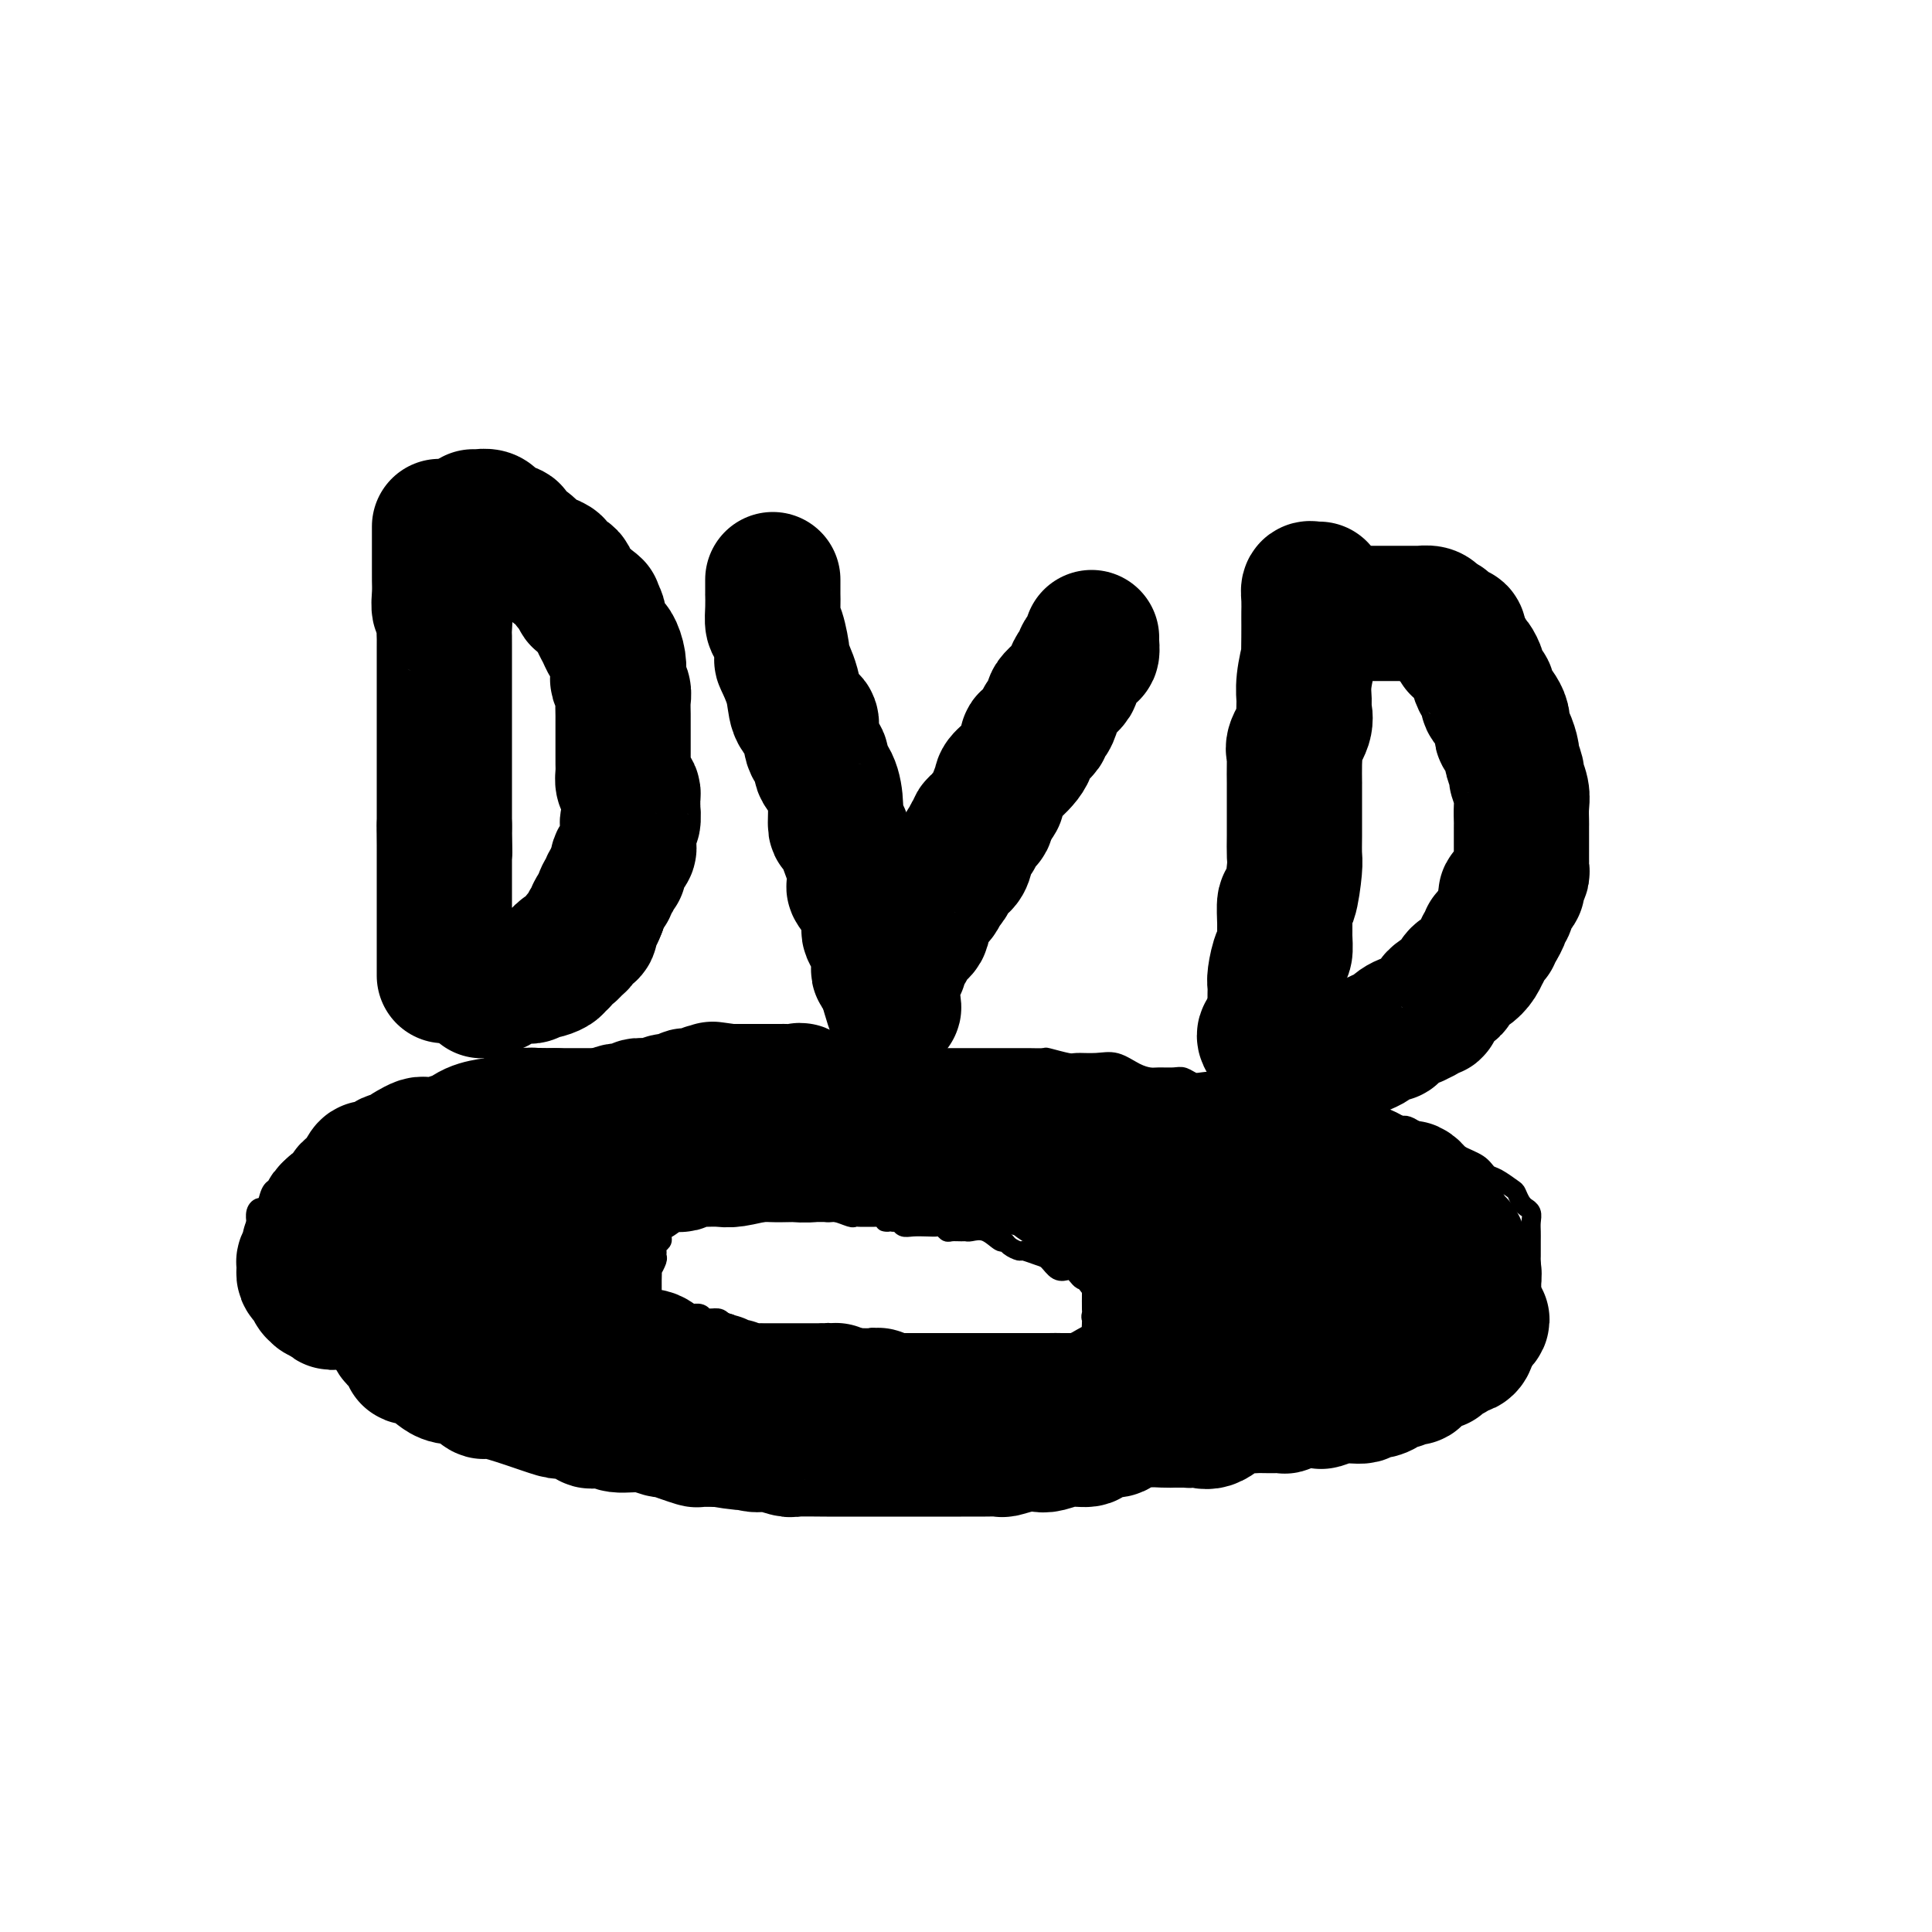 <svg viewBox='0 0 400 400' version='1.1' xmlns='http://www.w3.org/2000/svg' xmlns:xlink='http://www.w3.org/1999/xlink'><g fill='none' stroke='#000000' stroke-width='28' stroke-linecap='round' stroke-linejoin='round'><path d='M91,109c-0.000,0.515 -0.000,1.029 0,2c0.000,0.971 0.000,2.398 0,3c-0.000,0.602 -0.001,0.379 0,1c0.001,0.621 0.004,2.087 0,3c-0.004,0.913 -0.015,1.274 0,2c0.015,0.726 0.057,1.819 0,3c-0.057,1.181 -0.211,2.451 0,3c0.211,0.549 0.789,0.376 1,1c0.211,0.624 0.057,2.044 0,3c-0.057,0.956 -0.015,1.449 0,2c0.015,0.551 0.004,1.159 0,2c-0.004,0.841 -0.001,1.916 0,3c0.001,1.084 0.000,2.178 0,3c-0.000,0.822 -0.000,1.373 0,2c0.000,0.627 0.000,1.329 0,2c-0.000,0.671 -0.000,1.311 0,2c0.000,0.689 0.000,1.429 0,2c-0.000,0.571 -0.000,0.974 0,2c0.000,1.026 0.000,2.673 0,3c-0.000,0.327 -0.000,-0.668 0,0c0.000,0.668 0.000,2.998 0,4c-0.000,1.002 -0.000,0.677 0,1c0.000,0.323 0.000,1.294 0,2c-0.000,0.706 -0.000,1.148 0,2c0.000,0.852 0.000,2.115 0,3c-0.000,0.885 -0.000,1.392 0,2c0.000,0.608 0.000,1.317 0,2c-0.000,0.683 -0.000,1.342 0,2'/><path d='M92,171c0.155,9.969 0.041,3.891 0,2c-0.041,-1.891 -0.011,0.404 0,2c0.011,1.596 0.003,2.493 0,3c-0.003,0.507 -0.001,0.625 0,1c0.001,0.375 0.000,1.007 0,2c-0.000,0.993 -0.000,2.348 0,3c0.000,0.652 0.000,0.601 0,1c-0.000,0.399 -0.000,1.249 0,2c0.000,0.751 0.000,1.405 0,2c-0.000,0.595 -0.000,1.133 0,2c0.000,0.867 0.000,2.064 0,3c-0.000,0.936 -0.000,1.613 0,2c0.000,0.387 0.000,0.486 0,1c-0.000,0.514 -0.000,1.444 0,2c0.000,0.556 0.000,0.737 0,1c-0.000,0.263 -0.000,0.609 0,1c0.000,0.391 0.000,0.826 0,1c-0.000,0.174 -0.000,0.087 0,0'/><path d='M98,107c0.225,0.024 0.451,0.048 1,0c0.549,-0.048 1.423,-0.168 2,0c0.577,0.168 0.858,0.625 1,1c0.142,0.375 0.146,0.667 1,1c0.854,0.333 2.560,0.705 3,1c0.440,0.295 -0.386,0.513 0,1c0.386,0.487 1.982,1.244 3,2c1.018,0.756 1.456,1.512 2,2c0.544,0.488 1.193,0.708 2,1c0.807,0.292 1.771,0.656 2,1c0.229,0.344 -0.275,0.669 0,1c0.275,0.331 1.331,0.667 2,1c0.669,0.333 0.950,0.663 1,1c0.050,0.337 -0.131,0.683 0,1c0.131,0.317 0.574,0.607 1,1c0.426,0.393 0.836,0.889 1,1c0.164,0.111 0.083,-0.162 0,0c-0.083,0.162 -0.166,0.761 0,1c0.166,0.239 0.583,0.120 1,0'/><path d='M121,124c3.741,2.826 1.594,1.390 1,1c-0.594,-0.390 0.366,0.267 1,1c0.634,0.733 0.943,1.543 1,2c0.057,0.457 -0.139,0.562 0,1c0.139,0.438 0.612,1.210 1,2c0.388,0.790 0.691,1.597 1,2c0.309,0.403 0.622,0.401 1,1c0.378,0.599 0.819,1.797 1,3c0.181,1.203 0.101,2.409 0,3c-0.101,0.591 -0.223,0.568 0,1c0.223,0.432 0.792,1.320 1,2c0.208,0.680 0.056,1.151 0,2c-0.056,0.849 -0.015,2.076 0,3c0.015,0.924 0.003,1.547 0,3c-0.003,1.453 0.002,3.737 0,5c-0.002,1.263 -0.011,1.504 0,2c0.011,0.496 0.041,1.246 0,2c-0.041,0.754 -0.155,1.512 0,2c0.155,0.488 0.577,0.706 1,1c0.423,0.294 0.846,0.665 1,1c0.154,0.335 0.037,0.634 0,1c-0.037,0.366 0.004,0.797 0,1c-0.004,0.203 -0.053,0.176 0,1c0.053,0.824 0.210,2.497 0,3c-0.210,0.503 -0.786,-0.164 -1,0c-0.214,0.164 -0.065,1.160 0,2c0.065,0.840 0.045,1.525 0,2c-0.045,0.475 -0.116,0.739 0,1c0.116,0.261 0.419,0.518 0,1c-0.419,0.482 -1.561,1.190 -2,2c-0.439,0.810 -0.174,1.722 0,2c0.174,0.278 0.258,-0.080 0,0c-0.258,0.080 -0.857,0.597 -1,1c-0.143,0.403 0.169,0.691 0,1c-0.169,0.309 -0.818,0.640 -1,1c-0.182,0.360 0.105,0.751 0,1c-0.105,0.249 -0.601,0.357 -1,1c-0.399,0.643 -0.699,1.822 -1,3'/><path d='M124,188c-1.325,3.582 -1.138,1.537 -1,1c0.138,-0.537 0.225,0.433 0,1c-0.225,0.567 -0.763,0.729 -1,1c-0.237,0.271 -0.171,0.650 0,1c0.171,0.350 0.449,0.672 0,1c-0.449,0.328 -1.626,0.661 -2,1c-0.374,0.339 0.053,0.682 0,1c-0.053,0.318 -0.588,0.611 -1,1c-0.412,0.389 -0.703,0.874 -1,1c-0.297,0.126 -0.600,-0.107 -1,0c-0.400,0.107 -0.899,0.554 -1,1c-0.101,0.446 0.194,0.890 0,1c-0.194,0.110 -0.878,-0.115 -1,0c-0.122,0.115 0.318,0.571 0,1c-0.318,0.429 -1.395,0.833 -2,1c-0.605,0.167 -0.738,0.098 -1,0c-0.262,-0.098 -0.651,-0.223 -1,0c-0.349,0.223 -0.657,0.796 -1,1c-0.343,0.204 -0.722,0.040 -1,0c-0.278,-0.040 -0.455,0.046 -1,0c-0.545,-0.046 -1.457,-0.222 -2,0c-0.543,0.222 -0.718,0.843 -1,1c-0.282,0.157 -0.671,-0.150 -1,0c-0.329,0.150 -0.596,0.759 -1,1c-0.404,0.241 -0.943,0.116 -1,0c-0.057,-0.116 0.369,-0.224 0,0c-0.369,0.224 -1.534,0.778 -2,1c-0.466,0.222 -0.233,0.111 0,0'/><path d='M160,120c-0.000,0.178 -0.001,0.356 0,1c0.001,0.644 0.003,1.755 0,2c-0.003,0.245 -0.011,-0.374 0,0c0.011,0.374 0.039,1.743 0,3c-0.039,1.257 -0.147,2.404 0,3c0.147,0.596 0.549,0.642 1,2c0.451,1.358 0.950,4.028 1,5c0.050,0.972 -0.350,0.247 0,1c0.350,0.753 1.451,2.985 2,5c0.549,2.015 0.548,3.814 1,5c0.452,1.186 1.359,1.759 2,2c0.641,0.241 1.015,0.149 1,1c-0.015,0.851 -0.421,2.645 0,4c0.421,1.355 1.667,2.269 2,3c0.333,0.731 -0.249,1.277 0,2c0.249,0.723 1.327,1.622 2,3c0.673,1.378 0.940,3.235 1,5c0.060,1.765 -0.089,3.436 0,4c0.089,0.564 0.414,0.019 1,1c0.586,0.981 1.431,3.487 2,5c0.569,1.513 0.860,2.033 1,3c0.140,0.967 0.129,2.381 0,3c-0.129,0.619 -0.375,0.441 0,1c0.375,0.559 1.371,1.853 2,3c0.629,1.147 0.890,2.146 1,3c0.110,0.854 0.068,1.563 0,2c-0.068,0.437 -0.161,0.603 0,1c0.161,0.397 0.578,1.024 1,2c0.422,0.976 0.849,2.299 1,3c0.151,0.701 0.027,0.779 0,1c-0.027,0.221 0.044,0.585 0,1c-0.044,0.415 -0.204,0.881 0,1c0.204,0.119 0.773,-0.109 1,0c0.227,0.109 0.114,0.554 0,1'/><path d='M183,202c3.660,12.778 1.310,3.723 1,0c-0.310,-3.723 1.421,-2.114 2,-2c0.579,0.114 0.006,-1.267 0,-2c-0.006,-0.733 0.556,-0.818 1,-1c0.444,-0.182 0.770,-0.461 1,-1c0.230,-0.539 0.362,-1.339 1,-2c0.638,-0.661 1.781,-1.184 2,-2c0.219,-0.816 -0.487,-1.924 0,-3c0.487,-1.076 2.167,-2.120 3,-3c0.833,-0.880 0.818,-1.597 1,-2c0.182,-0.403 0.560,-0.492 1,-1c0.440,-0.508 0.941,-1.436 1,-2c0.059,-0.564 -0.325,-0.763 0,-1c0.325,-0.237 1.359,-0.511 2,-1c0.641,-0.489 0.889,-1.193 1,-2c0.111,-0.807 0.087,-1.717 0,-2c-0.087,-0.283 -0.235,0.061 0,0c0.235,-0.061 0.855,-0.527 1,-1c0.145,-0.473 -0.185,-0.953 0,-1c0.185,-0.047 0.885,0.338 1,0c0.115,-0.338 -0.354,-1.399 0,-2c0.354,-0.601 1.530,-0.743 2,-1c0.470,-0.257 0.235,-0.628 0,-1'/><path d='M204,169c3.641,-5.621 2.244,-3.173 2,-3c-0.244,0.173 0.663,-1.928 1,-3c0.337,-1.072 0.102,-1.116 1,-2c0.898,-0.884 2.930,-2.609 4,-4c1.070,-1.391 1.179,-2.448 1,-3c-0.179,-0.552 -0.647,-0.600 0,-1c0.647,-0.400 2.408,-1.154 3,-2c0.592,-0.846 0.013,-1.784 0,-2c-0.013,-0.216 0.538,0.290 1,0c0.462,-0.290 0.835,-1.377 1,-2c0.165,-0.623 0.120,-0.782 0,-1c-0.120,-0.218 -0.317,-0.496 0,-1c0.317,-0.504 1.147,-1.234 2,-2c0.853,-0.766 1.731,-1.567 2,-2c0.269,-0.433 -0.069,-0.499 0,-1c0.069,-0.501 0.544,-1.439 1,-2c0.456,-0.561 0.893,-0.745 1,-1c0.107,-0.255 -0.115,-0.580 0,-1c0.115,-0.420 0.567,-0.936 1,-1c0.433,-0.064 0.848,0.323 1,0c0.152,-0.323 0.041,-1.356 0,-2c-0.041,-0.644 -0.012,-0.898 0,-1c0.012,-0.102 0.006,-0.051 0,0'/><path d='M273,122c0.083,-0.010 0.166,-0.020 0,0c-0.166,0.020 -0.580,0.069 -1,0c-0.420,-0.069 -0.844,-0.256 -1,0c-0.156,0.256 -0.042,0.957 0,2c0.042,1.043 0.012,2.429 0,3c-0.012,0.571 -0.007,0.326 0,1c0.007,0.674 0.016,2.267 0,4c-0.016,1.733 -0.057,3.604 0,4c0.057,0.396 0.214,-0.685 0,0c-0.214,0.685 -0.797,3.135 -1,5c-0.203,1.865 -0.026,3.144 0,4c0.026,0.856 -0.098,1.291 0,2c0.098,0.709 0.419,1.694 0,3c-0.419,1.306 -1.576,2.932 -2,4c-0.424,1.068 -0.114,1.577 0,2c0.114,0.423 0.030,0.758 0,2c-0.030,1.242 -0.008,3.390 0,4c0.008,0.610 0.002,-0.319 0,0c-0.002,0.319 -0.001,1.885 0,3c0.001,1.115 0.001,1.778 0,2c-0.001,0.222 -0.003,0.001 0,1c0.003,0.999 0.011,3.217 0,5c-0.011,1.783 -0.041,3.132 0,4c0.041,0.868 0.154,1.256 0,3c-0.154,1.744 -0.577,4.843 -1,6c-0.423,1.157 -0.848,0.373 -1,1c-0.152,0.627 -0.030,2.665 0,4c0.030,1.335 -0.030,1.968 0,3c0.030,1.032 0.152,2.464 0,3c-0.152,0.536 -0.577,0.175 -1,1c-0.423,0.825 -0.846,2.837 -1,4c-0.154,1.163 -0.041,1.477 0,2c0.041,0.523 0.011,1.253 0,2c-0.011,0.747 -0.003,1.509 0,2c0.003,0.491 0.001,0.712 0,1c-0.001,0.288 -0.000,0.644 0,1'/><path d='M264,210c-1.425,13.808 -0.487,4.327 0,1c0.487,-3.327 0.522,-0.500 0,1c-0.522,1.500 -1.602,1.673 -2,2c-0.398,0.327 -0.114,0.808 0,1c0.114,0.192 0.057,0.096 0,0'/><path d='M275,128c0.366,-0.423 0.732,-0.845 1,-1c0.268,-0.155 0.438,-0.041 1,0c0.562,0.041 1.514,0.011 2,0c0.486,-0.011 0.505,-0.003 1,0c0.495,0.003 1.467,0.001 2,0c0.533,-0.001 0.627,-0.000 1,0c0.373,0.000 1.025,-0.000 2,0c0.975,0.000 2.274,0.000 3,0c0.726,-0.000 0.881,-0.001 1,0c0.119,0.001 0.204,0.003 1,0c0.796,-0.003 2.304,-0.011 3,0c0.696,0.011 0.582,0.042 1,0c0.418,-0.042 1.370,-0.156 2,0c0.630,0.156 0.939,0.580 1,1c0.061,0.420 -0.124,0.834 0,1c0.124,0.166 0.558,0.083 1,0c0.442,-0.083 0.893,-0.167 1,0c0.107,0.167 -0.129,0.583 0,1c0.129,0.417 0.622,0.833 1,1c0.378,0.167 0.640,0.083 1,0c0.360,-0.083 0.817,-0.167 1,0c0.183,0.167 0.091,0.583 0,1'/><path d='M302,132c0.881,1.257 0.082,1.899 0,2c-0.082,0.101 0.552,-0.339 1,0c0.448,0.339 0.711,1.457 1,2c0.289,0.543 0.603,0.512 1,1c0.397,0.488 0.876,1.497 1,2c0.124,0.503 -0.107,0.502 0,1c0.107,0.498 0.553,1.495 1,2c0.447,0.505 0.894,0.519 1,1c0.106,0.481 -0.129,1.428 0,2c0.129,0.572 0.622,0.770 1,1c0.378,0.230 0.640,0.493 1,1c0.360,0.507 0.819,1.257 1,2c0.181,0.743 0.086,1.478 0,2c-0.086,0.522 -0.163,0.830 0,1c0.163,0.170 0.564,0.201 1,1c0.436,0.799 0.905,2.367 1,3c0.095,0.633 -0.185,0.332 0,1c0.185,0.668 0.834,2.305 1,3c0.166,0.695 -0.152,0.447 0,1c0.152,0.553 0.773,1.906 1,3c0.227,1.094 0.061,1.929 0,3c-0.061,1.071 -0.016,2.379 0,3c0.016,0.621 0.004,0.555 0,1c-0.004,0.445 -0.001,1.400 0,2c0.001,0.600 -0.000,0.843 0,1c0.000,0.157 0.001,0.226 0,1c-0.001,0.774 -0.005,2.253 0,3c0.005,0.747 0.017,0.763 0,1c-0.017,0.237 -0.065,0.694 0,1c0.065,0.306 0.241,0.462 0,1c-0.241,0.538 -0.901,1.457 -1,2c-0.099,0.543 0.362,0.709 0,1c-0.362,0.291 -1.546,0.707 -2,1c-0.454,0.293 -0.177,0.462 0,1c0.177,0.538 0.254,1.443 0,2c-0.254,0.557 -0.838,0.765 -1,1c-0.162,0.235 0.096,0.496 0,1c-0.096,0.504 -0.548,1.252 -1,2'/><path d='M310,192c-1.017,1.864 -1.061,1.024 -1,1c0.061,-0.024 0.226,0.768 0,1c-0.226,0.232 -0.845,-0.097 -1,0c-0.155,0.097 0.152,0.620 0,1c-0.152,0.380 -0.765,0.617 -1,1c-0.235,0.383 -0.094,0.914 0,1c0.094,0.086 0.141,-0.271 0,0c-0.141,0.271 -0.469,1.171 -1,2c-0.531,0.829 -1.264,1.587 -2,2c-0.736,0.413 -1.475,0.483 -2,1c-0.525,0.517 -0.838,1.483 -1,2c-0.162,0.517 -0.175,0.586 -1,1c-0.825,0.414 -2.464,1.172 -3,2c-0.536,0.828 0.031,1.724 0,2c-0.031,0.276 -0.658,-0.068 -1,0c-0.342,0.068 -0.397,0.548 -1,1c-0.603,0.452 -1.752,0.877 -2,1c-0.248,0.123 0.406,-0.055 0,0c-0.406,0.055 -1.873,0.343 -3,1c-1.127,0.657 -1.915,1.681 -2,2c-0.085,0.319 0.534,-0.068 0,0c-0.534,0.068 -2.219,0.593 -3,1c-0.781,0.407 -0.656,0.698 -1,1c-0.344,0.302 -1.157,0.616 -2,1c-0.843,0.384 -1.717,0.839 -2,1c-0.283,0.161 0.026,0.029 0,0c-0.026,-0.029 -0.385,0.045 -1,0c-0.615,-0.045 -1.484,-0.208 -2,0c-0.516,0.208 -0.677,0.787 -1,1c-0.323,0.213 -0.806,0.061 -1,0c-0.194,-0.061 -0.097,-0.030 0,0'/></g>
<g fill='none' stroke='#000000' stroke-width='4' stroke-linecap='round' stroke-linejoin='round'><path d='M188,249c0.233,-0.423 0.466,-0.845 0,-1c-0.466,-0.155 -1.630,-0.041 -2,0c-0.370,0.041 0.055,0.011 0,0c-0.055,-0.011 -0.588,-0.003 -1,0c-0.412,0.003 -0.702,0.001 -1,0c-0.298,-0.001 -0.605,-0.000 -1,0c-0.395,0.000 -0.879,0.000 -1,0c-0.121,-0.000 0.122,-0.000 0,0c-0.122,0.000 -0.610,0.000 -1,0c-0.390,-0.000 -0.683,-0.000 -1,0c-0.317,0.000 -0.659,0.000 -1,0'/><path d='M179,248c-1.555,-0.155 -0.941,-0.041 -1,0c-0.059,0.041 -0.789,0.011 -1,0c-0.211,-0.011 0.098,-0.003 0,0c-0.098,0.003 -0.603,0.001 -1,0c-0.397,-0.001 -0.688,-0.000 -1,0c-0.312,0.000 -0.646,0.000 -1,0c-0.354,-0.000 -0.727,-0.000 -1,0c-0.273,0.000 -0.444,0.000 -1,0c-0.556,-0.000 -1.497,-0.000 -2,0c-0.503,0.000 -0.567,0.000 -1,0c-0.433,-0.000 -1.233,-0.000 -2,0c-0.767,0.000 -1.501,0.000 -2,0c-0.499,-0.000 -0.763,-0.000 -1,0c-0.237,0.000 -0.449,0.000 -1,0c-0.551,-0.000 -1.443,-0.000 -2,0c-0.557,0.000 -0.781,0.000 -1,0c-0.219,-0.000 -0.435,-0.000 -1,0c-0.565,0.000 -1.479,0.000 -2,0c-0.521,-0.000 -0.650,-0.000 -1,0c-0.350,0.000 -0.920,0.000 -1,0c-0.080,-0.000 0.329,-0.000 0,0c-0.329,0.000 -1.397,0.000 -2,0c-0.603,-0.000 -0.742,-0.000 -1,0c-0.258,0.000 -0.636,0.000 -1,0c-0.364,0.000 -0.713,-0.000 -1,0c-0.287,0.000 -0.510,0.000 -1,0c-0.490,0.000 -1.245,0.000 -2,0'/><path d='M147,248c-5.191,0.001 -2.170,0.003 -1,0c1.170,-0.003 0.487,-0.011 0,0c-0.487,0.011 -0.778,0.042 -1,0c-0.222,-0.042 -0.375,-0.155 -1,0c-0.625,0.155 -1.722,0.580 -2,1c-0.278,0.420 0.262,0.834 0,1c-0.262,0.166 -1.328,0.082 -2,0c-0.672,-0.082 -0.951,-0.164 -1,0c-0.049,0.164 0.130,0.574 0,1c-0.130,0.426 -0.571,0.870 -1,1c-0.429,0.130 -0.847,-0.053 -1,0c-0.153,0.053 -0.040,0.343 0,1c0.040,0.657 0.007,1.682 0,2c-0.007,0.318 0.012,-0.069 0,0c-0.012,0.069 -0.056,0.596 0,1c0.056,0.404 0.212,0.684 0,1c-0.212,0.316 -0.793,0.667 -1,1c-0.207,0.333 -0.041,0.648 0,1c0.041,0.352 -0.041,0.741 0,1c0.041,0.259 0.207,0.387 0,1c-0.207,0.613 -0.788,1.709 -1,2c-0.212,0.291 -0.057,-0.223 0,0c0.057,0.223 0.015,1.184 0,2c-0.015,0.816 -0.004,1.489 0,2c0.004,0.511 0.001,0.860 0,1c-0.001,0.140 -0.001,0.070 0,0'/><path d='M135,268c-0.297,2.884 -0.039,2.093 0,2c0.039,-0.093 -0.142,0.511 0,1c0.142,0.489 0.606,0.863 1,1c0.394,0.137 0.718,0.037 1,0c0.282,-0.037 0.522,-0.010 1,0c0.478,0.010 1.192,0.002 2,0c0.808,-0.002 1.708,0.003 2,0c0.292,-0.003 -0.025,-0.015 0,0c0.025,0.015 0.392,0.055 1,0c0.608,-0.055 1.458,-0.207 2,0c0.542,0.207 0.776,0.773 1,1c0.224,0.227 0.440,0.116 1,0c0.560,-0.116 1.466,-0.238 2,0c0.534,0.238 0.696,0.834 1,1c0.304,0.166 0.750,-0.099 1,0c0.250,0.099 0.304,0.562 1,1c0.696,0.438 2.033,0.849 3,1c0.967,0.151 1.565,0.040 2,0c0.435,-0.040 0.707,-0.011 1,0c0.293,0.011 0.607,0.003 1,0c0.393,-0.003 0.867,-0.001 1,0c0.133,0.001 -0.074,0.000 0,0c0.074,-0.000 0.429,-0.000 1,0c0.571,0.000 1.359,0.000 2,0c0.641,-0.000 1.134,-0.000 2,0c0.866,0.000 2.105,0.000 3,0c0.895,-0.000 1.448,-0.000 2,0'/><path d='M170,276c2.456,-0.061 1.094,-0.212 1,0c-0.094,0.212 1.078,0.789 2,1c0.922,0.211 1.594,0.055 2,0c0.406,-0.055 0.546,-0.011 1,0c0.454,0.011 1.220,-0.011 2,0c0.780,0.011 1.572,0.056 2,0c0.428,-0.056 0.491,-0.211 1,0c0.509,0.211 1.463,0.789 2,1c0.537,0.211 0.657,0.057 1,0c0.343,-0.057 0.911,-0.015 2,0c1.089,0.015 2.701,0.004 4,0c1.299,-0.004 2.285,-0.001 3,0c0.715,0.001 1.159,0.000 2,0c0.841,-0.000 2.078,-0.000 3,0c0.922,0.000 1.530,0.000 2,0c0.470,-0.000 0.804,-0.000 1,0c0.196,0.000 0.256,0.000 1,0c0.744,-0.000 2.174,-0.000 3,0c0.826,0.000 1.049,0.000 2,0c0.951,-0.000 2.629,-0.000 4,0c1.371,0.000 2.436,0.001 3,0c0.564,-0.001 0.626,-0.003 1,0c0.374,0.003 1.060,0.011 2,0c0.940,-0.011 2.133,-0.040 3,0c0.867,0.040 1.409,0.149 2,0c0.591,-0.149 1.231,-0.555 2,-1c0.769,-0.445 1.669,-0.927 2,-1c0.331,-0.073 0.095,0.265 0,0c-0.095,-0.265 -0.047,-1.132 0,-2'/><path d='M226,274c0.928,-0.788 0.249,-0.756 0,-1c-0.249,-0.244 -0.067,-0.762 0,-1c0.067,-0.238 0.018,-0.196 0,-1c-0.018,-0.804 -0.004,-2.454 0,-3c0.004,-0.546 -0.002,0.011 0,0c0.002,-0.011 0.012,-0.591 0,-1c-0.012,-0.409 -0.045,-0.648 0,-1c0.045,-0.352 0.166,-0.816 0,-1c-0.166,-0.184 -0.621,-0.088 -1,0c-0.379,0.088 -0.682,0.169 -1,0c-0.318,-0.169 -0.652,-0.588 -1,-1c-0.348,-0.412 -0.711,-0.817 -1,-1c-0.289,-0.183 -0.505,-0.144 -1,0c-0.495,0.144 -1.269,0.393 -2,0c-0.731,-0.393 -1.418,-1.428 -2,-2c-0.582,-0.572 -1.059,-0.679 -2,-1c-0.941,-0.321 -2.345,-0.854 -3,-1c-0.655,-0.146 -0.562,0.097 -1,0c-0.438,-0.097 -1.406,-0.534 -2,-1c-0.594,-0.466 -0.814,-0.962 -1,-1c-0.186,-0.038 -0.339,0.382 -1,0c-0.661,-0.382 -1.830,-1.567 -3,-2c-1.170,-0.433 -2.341,-0.115 -3,0c-0.659,0.115 -0.807,0.027 -1,0c-0.193,-0.027 -0.432,0.007 -1,0c-0.568,-0.007 -1.463,-0.054 -2,0c-0.537,0.054 -0.714,0.210 -1,0c-0.286,-0.210 -0.682,-0.787 -1,-1c-0.318,-0.213 -0.557,-0.061 -1,0c-0.443,0.061 -1.088,0.030 -2,0c-0.912,-0.030 -2.090,-0.060 -3,0c-0.910,0.060 -1.553,0.208 -2,0c-0.447,-0.208 -0.699,-0.774 -1,-1c-0.301,-0.226 -0.650,-0.113 -1,0'/><path d='M185,253c-3.122,-0.249 -1.427,0.130 -1,0c0.427,-0.130 -0.414,-0.767 -1,-1c-0.586,-0.233 -0.916,-0.062 -1,0c-0.084,0.062 0.079,0.016 0,0c-0.079,-0.016 -0.401,-0.003 -1,0c-0.599,0.003 -1.477,-0.003 -2,0c-0.523,0.003 -0.691,0.016 -1,0c-0.309,-0.016 -0.760,-0.061 -1,0c-0.240,0.061 -0.271,0.226 -1,0c-0.729,-0.226 -2.157,-0.845 -3,-1c-0.843,-0.155 -1.102,0.154 -2,0c-0.898,-0.154 -2.434,-0.772 -3,-1c-0.566,-0.228 -0.162,-0.065 0,0c0.162,0.065 0.081,0.033 0,0'/><path d='M186,221c-0.264,-0.000 -0.529,-0.000 -1,0c-0.471,0.000 -1.149,0.000 -2,0c-0.851,-0.000 -1.877,-0.000 -3,0c-1.123,0.000 -2.344,0.001 -3,0c-0.656,-0.001 -0.748,-0.004 -1,0c-0.252,0.004 -0.663,0.015 -1,0c-0.337,-0.015 -0.600,-0.057 -1,0c-0.400,0.057 -0.938,0.211 -1,0c-0.062,-0.211 0.353,-0.789 0,-1c-0.353,-0.211 -1.475,-0.057 -2,0c-0.525,0.057 -0.455,0.015 -1,0c-0.545,-0.015 -1.705,-0.004 -2,0c-0.295,0.004 0.274,0.001 0,0c-0.274,-0.001 -1.392,-0.000 -2,0c-0.608,0.000 -0.707,0.000 -1,0c-0.293,-0.000 -0.781,-0.000 -1,0c-0.219,0.000 -0.168,0.000 -1,0c-0.832,-0.000 -2.546,-0.000 -3,0c-0.454,0.000 0.351,0.000 0,0c-0.351,-0.000 -1.859,-0.000 -3,0c-1.141,0.000 -1.914,0.000 -2,0c-0.086,-0.000 0.515,-0.000 0,0c-0.515,0.000 -2.147,0.000 -3,0c-0.853,-0.000 -0.926,-0.000 -1,0'/><path d='M151,220c-5.533,-0.155 -1.867,-0.041 -1,0c0.867,0.041 -1.066,0.011 -2,0c-0.934,-0.011 -0.870,-0.003 -1,0c-0.130,0.003 -0.453,0.001 -1,0c-0.547,-0.001 -1.317,-0.000 -2,0c-0.683,0.000 -1.277,0.000 -2,0c-0.723,-0.000 -1.573,-0.000 -2,0c-0.427,0.000 -0.429,0.000 -1,0c-0.571,-0.000 -1.711,-0.000 -2,0c-0.289,0.000 0.273,0.000 0,0c-0.273,-0.000 -1.383,-0.000 -2,0c-0.617,0.000 -0.743,0.000 -1,0c-0.257,-0.000 -0.646,-0.000 -1,0c-0.354,0.000 -0.673,0.000 -1,0c-0.327,-0.000 -0.661,-0.000 -1,0c-0.339,0.000 -0.683,0.000 -1,0c-0.317,-0.000 -0.609,-0.000 -1,0c-0.391,0.000 -0.883,0.000 -1,0c-0.117,-0.000 0.139,-0.000 0,0c-0.139,0.000 -0.675,0.000 -1,0c-0.325,-0.000 -0.439,-0.000 -1,0c-0.561,0.000 -1.569,0.000 -2,0c-0.431,-0.000 -0.287,-0.000 -1,0c-0.713,0.000 -2.285,0.000 -3,0c-0.715,-0.000 -0.573,-0.000 -1,0c-0.427,0.000 -1.423,0.000 -2,0c-0.577,-0.000 -0.735,-0.000 -1,0c-0.265,0.000 -0.636,0.000 -1,0c-0.364,-0.000 -0.722,-0.001 -1,0c-0.278,0.001 -0.477,0.003 -1,0c-0.523,-0.003 -1.369,-0.011 -2,0c-0.631,0.011 -1.048,0.042 -2,0c-0.952,-0.042 -2.441,-0.155 -3,0c-0.559,0.155 -0.189,0.580 0,1c0.189,0.420 0.197,0.834 0,1c-0.197,0.166 -0.598,0.083 -1,0'/><path d='M105,222c-7.231,0.323 -2.310,0.129 -1,0c1.310,-0.129 -0.992,-0.193 -2,0c-1.008,0.193 -0.722,0.642 -1,1c-0.278,0.358 -1.122,0.626 -2,1c-0.878,0.374 -1.791,0.856 -2,1c-0.209,0.144 0.287,-0.049 0,0c-0.287,0.049 -1.356,0.342 -2,1c-0.644,0.658 -0.863,1.682 -2,2c-1.137,0.318 -3.191,-0.070 -4,0c-0.809,0.070 -0.373,0.597 -1,1c-0.627,0.403 -2.319,0.683 -3,1c-0.681,0.317 -0.352,0.671 -1,1c-0.648,0.329 -2.273,0.634 -3,1c-0.727,0.366 -0.556,0.792 -1,1c-0.444,0.208 -1.504,0.196 -2,0c-0.496,-0.196 -0.429,-0.578 -1,0c-0.571,0.578 -1.782,2.117 -3,3c-1.218,0.883 -2.445,1.112 -3,1c-0.555,-0.112 -0.439,-0.563 -1,0c-0.561,0.563 -1.800,2.140 -3,3c-1.200,0.860 -2.362,1.004 -3,1c-0.638,-0.004 -0.752,-0.156 -1,0c-0.248,0.156 -0.631,0.620 -1,1c-0.369,0.380 -0.725,0.676 -1,1c-0.275,0.324 -0.469,0.676 -1,1c-0.531,0.324 -1.399,0.620 -2,1c-0.601,0.380 -0.934,0.844 -1,1c-0.066,0.156 0.136,0.005 0,0c-0.136,-0.005 -0.611,0.135 -1,1c-0.389,0.865 -0.693,2.455 -1,3c-0.307,0.545 -0.618,0.045 -1,0c-0.382,-0.045 -0.834,0.364 -1,1c-0.166,0.636 -0.044,1.497 0,2c0.044,0.503 0.012,0.646 0,1c-0.012,0.354 -0.003,0.920 0,1c0.003,0.080 0.001,-0.325 0,0c-0.001,0.325 -0.000,1.378 0,2c0.000,0.622 0.000,0.811 0,1'/><path d='M53,258c-0.774,2.262 -0.208,1.419 0,1c0.208,-0.419 0.060,-0.412 0,0c-0.060,0.412 -0.031,1.228 0,2c0.031,0.772 0.065,1.498 0,2c-0.065,0.502 -0.229,0.778 0,1c0.229,0.222 0.849,0.388 1,1c0.151,0.612 -0.168,1.668 0,2c0.168,0.332 0.822,-0.062 1,0c0.178,0.062 -0.121,0.580 0,1c0.121,0.420 0.662,0.742 1,1c0.338,0.258 0.472,0.450 1,1c0.528,0.550 1.450,1.457 2,2c0.550,0.543 0.729,0.724 1,1c0.271,0.276 0.633,0.649 1,1c0.367,0.351 0.739,0.680 1,1c0.261,0.320 0.409,0.631 1,1c0.591,0.369 1.623,0.795 2,1c0.377,0.205 0.098,0.190 1,1c0.902,0.810 2.985,2.445 4,3c1.015,0.555 0.961,0.030 1,0c0.039,-0.030 0.173,0.433 1,1c0.827,0.567 2.349,1.236 4,2c1.651,0.764 3.430,1.623 4,2c0.570,0.377 -0.068,0.273 1,1c1.068,0.727 3.844,2.287 5,3c1.156,0.713 0.692,0.581 2,1c1.308,0.419 4.388,1.389 7,2c2.612,0.611 4.755,0.864 6,1c1.245,0.136 1.593,0.155 3,1c1.407,0.845 3.874,2.516 7,3c3.126,0.484 6.912,-0.220 9,0c2.088,0.220 2.478,1.366 4,2c1.522,0.634 4.176,0.758 7,1c2.824,0.242 5.817,0.601 8,1c2.183,0.399 3.554,0.839 5,1c1.446,0.161 2.966,0.043 4,0c1.034,-0.043 1.581,-0.012 2,0c0.419,0.012 0.709,0.006 1,0'/><path d='M151,303c6.463,0.713 2.621,-0.005 2,0c-0.621,0.005 1.980,0.733 3,1c1.020,0.267 0.459,0.071 1,0c0.541,-0.071 2.183,-0.019 4,0c1.817,0.019 3.808,0.005 5,0c1.192,-0.005 1.585,-0.001 3,0c1.415,0.001 3.851,0.000 6,0c2.149,-0.000 4.010,-0.000 5,0c0.990,0.000 1.110,0.000 2,0c0.890,-0.000 2.550,-0.000 5,0c2.450,0.000 5.690,0.000 7,0c1.310,-0.000 0.690,-0.000 2,0c1.310,0.000 4.549,-0.000 7,0c2.451,0.000 4.114,0.000 5,0c0.886,-0.000 0.995,-0.000 2,0c1.005,0.000 2.906,0.000 5,0c2.094,-0.000 4.380,-0.000 6,0c1.620,0.000 2.574,0.000 4,0c1.426,-0.000 3.326,-0.000 6,0c2.674,0.000 6.124,0.002 8,0c1.876,-0.002 2.179,-0.007 3,0c0.821,0.007 2.160,0.026 4,0c1.840,-0.026 4.180,-0.096 5,0c0.820,0.096 0.122,0.359 1,0c0.878,-0.359 3.334,-1.340 6,-2c2.666,-0.660 5.542,-1.000 7,-1c1.458,-0.000 1.499,0.339 3,0c1.501,-0.339 4.461,-1.356 7,-2c2.539,-0.644 4.658,-0.916 6,-1c1.342,-0.084 1.908,0.018 3,0c1.092,-0.018 2.711,-0.158 4,-1c1.289,-0.842 2.248,-2.385 3,-3c0.752,-0.615 1.297,-0.300 2,0c0.703,0.300 1.564,0.586 3,0c1.436,-0.586 3.447,-2.044 5,-3c1.553,-0.956 2.649,-1.411 4,-2c1.351,-0.589 2.957,-1.311 4,-2c1.043,-0.689 1.521,-1.344 2,-2'/><path d='M311,285c4.178,-2.203 3.123,-1.710 3,-2c-0.123,-0.290 0.685,-1.362 1,-2c0.315,-0.638 0.137,-0.840 0,-1c-0.137,-0.160 -0.233,-0.277 0,-1c0.233,-0.723 0.793,-2.051 1,-3c0.207,-0.949 0.059,-1.519 0,-2c-0.059,-0.481 -0.030,-0.873 0,-1c0.030,-0.127 0.061,0.012 0,-1c-0.061,-1.012 -0.212,-3.173 0,-4c0.212,-0.827 0.789,-0.318 1,-1c0.211,-0.682 0.057,-2.553 0,-4c-0.057,-1.447 -0.015,-2.471 0,-3c0.015,-0.529 0.005,-0.565 0,-1c-0.005,-0.435 -0.005,-1.269 0,-2c0.005,-0.731 0.016,-1.358 0,-2c-0.016,-0.642 -0.060,-1.298 0,-2c0.060,-0.702 0.223,-1.449 0,-2c-0.223,-0.551 -0.831,-0.906 -1,-1c-0.169,-0.094 0.103,0.073 0,0c-0.103,-0.073 -0.580,-0.386 -1,-1c-0.420,-0.614 -0.782,-1.530 -1,-2c-0.218,-0.470 -0.292,-0.496 -1,-1c-0.708,-0.504 -2.051,-1.487 -3,-2c-0.949,-0.513 -1.503,-0.556 -2,-1c-0.497,-0.444 -0.938,-1.288 -2,-2c-1.062,-0.712 -2.747,-1.291 -4,-2c-1.253,-0.709 -2.076,-1.548 -3,-2c-0.924,-0.452 -1.951,-0.516 -3,-1c-1.049,-0.484 -2.120,-1.388 -3,-2c-0.880,-0.612 -1.569,-0.931 -2,-1c-0.431,-0.069 -0.605,0.114 -1,0c-0.395,-0.114 -1.010,-0.524 -2,-1c-0.990,-0.476 -2.353,-1.017 -3,-1c-0.647,0.017 -0.577,0.593 -1,0c-0.423,-0.593 -1.340,-2.355 -3,-3c-1.660,-0.645 -4.062,-0.174 -5,0c-0.938,0.174 -0.411,0.050 -1,0c-0.589,-0.050 -2.295,-0.025 -4,0'/><path d='M271,228c-1.822,0.064 -1.377,0.223 -2,0c-0.623,-0.223 -2.313,-0.829 -3,-1c-0.687,-0.171 -0.371,0.094 -1,0c-0.629,-0.094 -2.203,-0.547 -3,-1c-0.797,-0.453 -0.818,-0.905 -2,-1c-1.182,-0.095 -3.524,0.167 -5,0c-1.476,-0.167 -2.085,-0.763 -3,-1c-0.915,-0.237 -2.136,-0.116 -3,0c-0.864,0.116 -1.372,0.228 -2,0c-0.628,-0.228 -1.378,-0.795 -2,-1c-0.622,-0.205 -1.117,-0.048 -2,0c-0.883,0.048 -2.153,-0.011 -3,0c-0.847,0.011 -1.271,0.094 -2,0c-0.729,-0.094 -1.764,-0.364 -3,-1c-1.236,-0.636 -2.671,-1.638 -4,-2c-1.329,-0.362 -2.550,-0.083 -4,0c-1.450,0.083 -3.130,-0.030 -4,0c-0.870,0.030 -0.930,0.204 -2,0c-1.070,-0.204 -3.152,-0.787 -4,-1c-0.848,-0.213 -0.464,-0.057 -1,0c-0.536,0.057 -1.993,0.015 -3,0c-1.007,-0.015 -1.565,-0.004 -2,0c-0.435,0.004 -0.746,0.001 -1,0c-0.254,-0.001 -0.449,-0.000 -1,0c-0.551,0.000 -1.457,0.000 -2,0c-0.543,-0.000 -0.722,-0.000 -1,0c-0.278,0.000 -0.656,0.000 -1,0c-0.344,-0.000 -0.654,-0.000 -1,0c-0.346,0.000 -0.729,0.000 -1,0c-0.271,-0.000 -0.432,-0.000 -1,0c-0.568,0.000 -1.543,0.000 -2,0c-0.457,-0.000 -0.395,-0.000 -1,0c-0.605,0.000 -1.878,0.000 -3,0c-1.122,-0.000 -2.093,-0.000 -3,0c-0.907,0.000 -1.748,0.000 -2,0c-0.252,-0.000 0.086,-0.000 0,0c-0.086,0.000 -0.596,0.000 -1,0c-0.404,-0.000 -0.702,-0.000 -1,0'/><path d='M189,219c-6.679,-0.155 -2.378,-0.041 -1,0c1.378,0.041 -0.167,0.011 -1,0c-0.833,-0.011 -0.952,-0.003 -1,0c-0.048,0.003 -0.024,0.002 0,0'/></g>
<g fill='none' stroke='#000000' stroke-width='28' stroke-linecap='round' stroke-linejoin='round'><path d='M195,232c0.045,0.439 0.090,0.877 0,1c-0.090,0.123 -0.316,-0.071 -1,0c-0.684,0.071 -1.827,0.407 -3,0c-1.173,-0.407 -2.376,-1.558 -3,-2c-0.624,-0.442 -0.668,-0.175 -1,0c-0.332,0.175 -0.953,0.258 -2,0c-1.047,-0.258 -2.522,-0.858 -3,-1c-0.478,-0.142 0.040,0.172 0,0c-0.040,-0.172 -0.637,-0.831 -1,-1c-0.363,-0.169 -0.493,0.151 -1,0c-0.507,-0.151 -1.392,-0.772 -2,-1c-0.608,-0.228 -0.939,-0.061 -1,0c-0.061,0.061 0.149,0.016 0,0c-0.149,-0.016 -0.655,-0.005 -1,0c-0.345,0.005 -0.529,0.003 -1,0c-0.471,-0.003 -1.229,-0.008 -2,0c-0.771,0.008 -1.553,0.030 -2,0c-0.447,-0.030 -0.557,-0.113 -1,0c-0.443,0.113 -1.217,0.423 -2,0c-0.783,-0.423 -1.574,-1.577 -2,-2c-0.426,-0.423 -0.488,-0.113 -1,0c-0.512,0.113 -1.476,0.030 -2,0c-0.524,-0.030 -0.608,-0.008 -1,0c-0.392,0.008 -1.093,0.002 -2,0c-0.907,-0.002 -2.022,-0.001 -3,0c-0.978,0.001 -1.820,0.000 -2,0c-0.180,-0.000 0.302,-0.000 0,0c-0.302,0.000 -1.389,0.000 -2,0c-0.611,-0.000 -0.746,-0.000 -1,0c-0.254,0.000 -0.627,0.000 -1,0'/><path d='M151,226c-6.792,-0.927 -1.773,-0.245 0,0c1.773,0.245 0.299,0.052 -1,0c-1.299,-0.052 -2.423,0.038 -3,0c-0.577,-0.038 -0.605,-0.202 -1,0c-0.395,0.202 -1.155,0.771 -2,1c-0.845,0.229 -1.774,0.118 -2,0c-0.226,-0.118 0.252,-0.242 0,0c-0.252,0.242 -1.232,0.850 -2,1c-0.768,0.150 -1.323,-0.157 -2,0c-0.677,0.157 -1.475,0.778 -2,1c-0.525,0.222 -0.777,0.044 -1,0c-0.223,-0.044 -0.416,0.045 -1,0c-0.584,-0.045 -1.559,-0.223 -2,0c-0.441,0.223 -0.350,0.848 -1,1c-0.650,0.152 -2.043,-0.169 -3,0c-0.957,0.169 -1.479,0.829 -2,1c-0.521,0.171 -1.041,-0.147 -2,0c-0.959,0.147 -2.356,0.757 -3,1c-0.644,0.243 -0.535,0.118 -1,0c-0.465,-0.118 -1.504,-0.229 -2,0c-0.496,0.229 -0.449,0.797 -1,1c-0.551,0.203 -1.700,0.041 -2,0c-0.300,-0.041 0.250,0.041 0,0c-0.250,-0.041 -1.299,-0.203 -3,0c-1.701,0.203 -4.056,0.773 -5,1c-0.944,0.227 -0.479,0.111 -1,0c-0.521,-0.111 -2.027,-0.218 -3,0c-0.973,0.218 -1.413,0.762 -2,1c-0.587,0.238 -1.323,0.169 -2,0c-0.677,-0.169 -1.296,-0.438 -2,0c-0.704,0.438 -1.492,1.584 -2,2c-0.508,0.416 -0.737,0.101 -1,0c-0.263,-0.101 -0.561,0.011 -1,0c-0.439,-0.011 -1.018,-0.144 -2,0c-0.982,0.144 -2.366,0.564 -3,1c-0.634,0.436 -0.517,0.887 -1,1c-0.483,0.113 -1.567,-0.110 -2,0c-0.433,0.110 -0.217,0.555 0,1'/><path d='M85,240c-10.538,2.405 -3.885,1.418 -2,1c1.885,-0.418 -1.000,-0.267 -2,0c-1.000,0.267 -0.114,0.650 0,1c0.114,0.350 -0.543,0.668 -1,1c-0.457,0.332 -0.715,0.680 -1,1c-0.285,0.320 -0.598,0.614 -1,1c-0.402,0.386 -0.893,0.864 -1,1c-0.107,0.136 0.168,-0.069 0,0c-0.168,0.069 -0.781,0.414 -1,1c-0.219,0.586 -0.045,1.413 0,2c0.045,0.587 -0.041,0.934 0,1c0.041,0.066 0.207,-0.150 0,0c-0.207,0.150 -0.788,0.666 -1,1c-0.212,0.334 -0.057,0.485 0,1c0.057,0.515 0.015,1.393 0,2c-0.015,0.607 -0.004,0.941 0,1c0.004,0.059 0.001,-0.158 0,0c-0.001,0.158 -0.000,0.690 0,1c0.000,0.310 0.000,0.397 0,1c-0.000,0.603 -0.000,1.721 0,2c0.000,0.279 0.000,-0.280 0,0c-0.000,0.280 -0.000,1.398 0,2c0.000,0.602 0.000,0.686 0,1c-0.000,0.314 -0.000,0.858 0,1c0.000,0.142 0.000,-0.117 0,0c-0.000,0.117 -0.000,0.609 0,1c0.000,0.391 0.000,0.682 0,1c-0.000,0.318 -0.000,0.662 0,1c0.000,0.338 0.000,0.669 0,1'/><path d='M75,267c-0.433,3.445 -0.516,1.557 0,1c0.516,-0.557 1.630,0.217 2,1c0.370,0.783 -0.003,1.577 0,2c0.003,0.423 0.382,0.477 1,1c0.618,0.523 1.475,1.515 2,2c0.525,0.485 0.720,0.462 1,1c0.280,0.538 0.647,1.637 1,2c0.353,0.363 0.693,-0.010 1,0c0.307,0.010 0.583,0.402 1,1c0.417,0.598 0.976,1.403 1,2c0.024,0.597 -0.486,0.987 0,1c0.486,0.013 1.969,-0.350 3,0c1.031,0.350 1.610,1.414 2,2c0.390,0.586 0.590,0.695 1,1c0.410,0.305 1.031,0.808 2,1c0.969,0.192 2.286,0.074 3,0c0.714,-0.074 0.825,-0.105 1,0c0.175,0.105 0.415,0.347 1,1c0.585,0.653 1.517,1.717 2,2c0.483,0.283 0.517,-0.213 2,0c1.483,0.213 4.414,1.137 7,2c2.586,0.863 4.826,1.667 6,2c1.174,0.333 1.283,0.195 2,0c0.717,-0.195 2.041,-0.446 3,0c0.959,0.446 1.553,1.588 2,2c0.447,0.412 0.748,0.095 1,0c0.252,-0.095 0.457,0.031 1,0c0.543,-0.031 1.425,-0.219 2,0c0.575,0.219 0.842,0.846 2,1c1.158,0.154 3.207,-0.165 5,0c1.793,0.165 3.329,0.815 4,1c0.671,0.185 0.478,-0.094 1,0c0.522,0.094 1.758,0.561 3,1c1.242,0.439 2.488,0.849 3,1c0.512,0.151 0.289,0.043 1,0c0.711,-0.043 2.355,-0.022 4,0'/><path d='M149,298c8.624,1.482 5.683,0.187 5,0c-0.683,-0.187 0.892,0.735 2,1c1.108,0.265 1.750,-0.125 3,0c1.250,0.125 3.110,0.766 4,1c0.890,0.234 0.812,0.063 2,0c1.188,-0.063 3.642,-0.017 6,0c2.358,0.017 4.620,0.005 6,0c1.380,-0.005 1.879,-0.001 3,0c1.121,0.001 2.863,0.000 4,0c1.137,-0.000 1.667,-0.000 2,0c0.333,0.000 0.468,0.000 1,0c0.532,-0.000 1.462,-0.000 2,0c0.538,0.000 0.685,-0.000 1,0c0.315,0.000 0.799,0.000 1,0c0.201,-0.000 0.117,-0.000 1,0c0.883,0.000 2.731,0.001 4,0c1.269,-0.001 1.960,-0.004 3,0c1.040,0.004 2.429,0.015 4,0c1.571,-0.015 3.326,-0.055 4,0c0.674,0.055 0.269,0.207 1,0c0.731,-0.207 2.599,-0.773 4,-1c1.401,-0.227 2.335,-0.116 3,0c0.665,0.116 1.061,0.238 2,0c0.939,-0.238 2.421,-0.834 4,-1c1.579,-0.166 3.254,0.100 4,0c0.746,-0.100 0.564,-0.565 1,-1c0.436,-0.435 1.491,-0.838 2,-1c0.509,-0.162 0.471,-0.082 1,0c0.529,0.082 1.623,0.166 2,0c0.377,-0.166 0.037,-0.580 1,-1c0.963,-0.420 3.231,-0.845 5,-1c1.769,-0.155 3.041,-0.042 4,0c0.959,0.042 1.604,0.011 2,0c0.396,-0.011 0.542,-0.003 1,0c0.458,0.003 1.229,0.002 2,0'/><path d='M246,294c6.232,-0.915 2.312,-0.203 1,0c-1.312,0.203 -0.016,-0.103 1,0c1.016,0.103 1.753,0.616 3,0c1.247,-0.616 3.003,-2.361 4,-3c0.997,-0.639 1.235,-0.171 2,0c0.765,0.171 2.055,0.046 3,0c0.945,-0.046 1.544,-0.011 2,0c0.456,0.011 0.771,-0.001 1,0c0.229,0.001 0.374,0.014 1,0c0.626,-0.014 1.734,-0.055 2,0c0.266,0.055 -0.310,0.207 0,0c0.310,-0.207 1.505,-0.772 3,-1c1.495,-0.228 3.289,-0.118 4,0c0.711,0.118 0.340,0.242 1,0c0.660,-0.242 2.352,-0.852 4,-1c1.648,-0.148 3.252,0.167 4,0c0.748,-0.167 0.639,-0.814 1,-1c0.361,-0.186 1.191,0.090 2,0c0.809,-0.090 1.596,-0.546 2,-1c0.404,-0.454 0.423,-0.904 1,-1c0.577,-0.096 1.711,0.164 2,0c0.289,-0.164 -0.266,-0.752 0,-1c0.266,-0.248 1.353,-0.157 2,0c0.647,0.157 0.855,0.379 1,0c0.145,-0.379 0.228,-1.358 1,-2c0.772,-0.642 2.234,-0.946 3,-1c0.766,-0.054 0.835,0.144 1,0c0.165,-0.144 0.426,-0.629 1,-1c0.574,-0.371 1.459,-0.628 2,-1c0.541,-0.372 0.736,-0.859 1,-1c0.264,-0.141 0.597,0.065 1,0c0.403,-0.065 0.878,-0.402 1,-1c0.122,-0.598 -0.108,-1.457 0,-2c0.108,-0.543 0.554,-0.772 1,-1'/><path d='M305,275c3.558,-2.573 0.953,-2.004 0,-2c-0.953,0.004 -0.255,-0.557 0,-1c0.255,-0.443 0.069,-0.767 0,-1c-0.069,-0.233 -0.019,-0.376 0,-1c0.019,-0.624 0.007,-1.729 0,-2c-0.007,-0.271 -0.008,0.293 0,0c0.008,-0.293 0.027,-1.444 0,-2c-0.027,-0.556 -0.098,-0.517 0,-1c0.098,-0.483 0.366,-1.488 0,-2c-0.366,-0.512 -1.365,-0.532 -2,-1c-0.635,-0.468 -0.905,-1.382 -1,-2c-0.095,-0.618 -0.014,-0.938 0,-1c0.014,-0.062 -0.037,0.133 0,0c0.037,-0.133 0.164,-0.596 0,-1c-0.164,-0.404 -0.618,-0.751 -1,-1c-0.382,-0.249 -0.693,-0.399 -1,-1c-0.307,-0.601 -0.609,-1.651 -1,-2c-0.391,-0.349 -0.869,0.005 -1,0c-0.131,-0.005 0.085,-0.368 0,-1c-0.085,-0.632 -0.471,-1.532 -1,-2c-0.529,-0.468 -1.203,-0.504 -2,-1c-0.797,-0.496 -1.719,-1.454 -2,-2c-0.281,-0.546 0.079,-0.681 0,-1c-0.079,-0.319 -0.597,-0.820 -1,-1c-0.403,-0.180 -0.692,-0.037 -1,0c-0.308,0.037 -0.635,-0.032 -1,0c-0.365,0.032 -0.770,0.163 -1,0c-0.230,-0.163 -0.286,-0.622 -1,-1c-0.714,-0.378 -2.084,-0.675 -3,-1c-0.916,-0.325 -1.376,-0.680 -2,-1c-0.624,-0.320 -1.410,-0.607 -3,-1c-1.590,-0.393 -3.984,-0.893 -5,-1c-1.016,-0.107 -0.654,0.177 -1,0c-0.346,-0.177 -1.401,-0.817 -3,-1c-1.599,-0.183 -3.743,0.091 -5,0c-1.257,-0.091 -1.629,-0.545 -2,-1'/><path d='M264,239c-4.854,-1.311 -3.488,-1.087 -4,-1c-0.512,0.087 -2.901,0.037 -4,0c-1.099,-0.037 -0.906,-0.061 -2,0c-1.094,0.061 -3.473,0.209 -5,0c-1.527,-0.209 -2.202,-0.774 -3,-1c-0.798,-0.226 -1.719,-0.113 -2,0c-0.281,0.113 0.078,0.228 0,0c-0.078,-0.228 -0.592,-0.797 -1,-1c-0.408,-0.203 -0.711,-0.041 -1,0c-0.289,0.041 -0.563,-0.041 -1,0c-0.437,0.041 -1.038,0.203 -2,0c-0.962,-0.203 -2.285,-0.773 -3,-1c-0.715,-0.227 -0.823,-0.112 -1,0c-0.177,0.112 -0.423,0.223 -1,0c-0.577,-0.223 -1.487,-0.778 -2,-1c-0.513,-0.222 -0.631,-0.112 -1,0c-0.369,0.112 -0.991,0.226 -2,0c-1.009,-0.226 -2.407,-0.793 -3,-1c-0.593,-0.207 -0.381,-0.056 -1,0c-0.619,0.056 -2.067,0.015 -3,0c-0.933,-0.015 -1.349,-0.004 -2,0c-0.651,0.004 -1.536,0.002 -2,0c-0.464,-0.002 -0.506,-0.004 -1,0c-0.494,0.004 -1.441,0.015 -2,0c-0.559,-0.015 -0.731,-0.057 -1,0c-0.269,0.057 -0.636,0.211 -1,0c-0.364,-0.211 -0.727,-0.789 -1,-1c-0.273,-0.211 -0.458,-0.057 -1,0c-0.542,0.057 -1.440,0.015 -2,0c-0.560,-0.015 -0.780,-0.004 -1,0c-0.220,0.004 -0.439,0.001 -1,0c-0.561,-0.001 -1.462,-0.000 -2,0c-0.538,0.000 -0.711,0.000 -1,0c-0.289,-0.000 -0.693,-0.000 -1,0c-0.307,0.000 -0.516,0.000 -1,0c-0.484,-0.000 -1.242,-0.000 -2,0'/><path d='M200,232c-10.526,-1.083 -4.840,-0.290 -3,0c1.840,0.290 -0.167,0.078 -2,0c-1.833,-0.078 -3.493,-0.021 -4,0c-0.507,0.021 0.140,0.006 -1,0c-1.140,-0.006 -4.066,-0.001 -6,0c-1.934,0.001 -2.874,0.000 -4,0c-1.126,-0.000 -2.436,-0.000 -3,0c-0.564,0.000 -0.382,0.000 -1,0c-0.618,-0.000 -2.036,0.000 -3,0c-0.964,-0.000 -1.473,-0.000 -2,0c-0.527,0.000 -1.071,0.001 -2,0c-0.929,-0.001 -2.243,-0.004 -3,0c-0.757,0.004 -0.956,0.015 -2,0c-1.044,-0.015 -2.933,-0.057 -4,0c-1.067,0.057 -1.310,0.211 -2,0c-0.690,-0.211 -1.826,-0.789 -3,-1c-1.174,-0.211 -2.388,-0.057 -3,0c-0.612,0.057 -0.624,0.015 -1,0c-0.376,-0.015 -1.117,-0.004 -2,0c-0.883,0.004 -1.908,0.001 -3,0c-1.092,-0.001 -2.253,-0.000 -3,0c-0.747,0.000 -1.081,0.000 -2,0c-0.919,-0.000 -2.422,-0.000 -4,0c-1.578,0.000 -3.230,0.000 -4,0c-0.770,-0.000 -0.656,-0.000 -1,0c-0.344,0.000 -1.144,0.000 -2,0c-0.856,-0.000 -1.769,-0.000 -2,0c-0.231,0.000 0.218,0.000 0,0c-0.218,-0.000 -1.105,-0.000 -2,0c-0.895,0.000 -1.798,0.000 -2,0c-0.202,-0.000 0.298,-0.000 0,0c-0.298,0.000 -1.393,0.000 -2,0c-0.607,-0.000 -0.726,-0.000 -1,0c-0.274,0.000 -0.703,0.000 -1,0c-0.297,-0.000 -0.461,-0.000 -1,0c-0.539,0.000 -1.453,0.000 -2,0c-0.547,-0.000 -0.728,-0.000 -1,0c-0.272,0.000 -0.636,0.000 -1,0'/><path d='M115,231c-13.490,-0.159 -4.714,-0.056 -2,0c2.714,0.056 -0.634,0.067 -2,0c-1.366,-0.067 -0.751,-0.210 -1,0c-0.249,0.210 -1.363,0.774 -2,1c-0.637,0.226 -0.798,0.113 -1,0c-0.202,-0.113 -0.444,-0.225 -1,0c-0.556,0.225 -1.424,0.786 -2,1c-0.576,0.214 -0.859,0.081 -1,0c-0.141,-0.081 -0.138,-0.109 -1,0c-0.862,0.109 -2.588,0.355 -4,1c-1.412,0.645 -2.511,1.690 -3,2c-0.489,0.310 -0.368,-0.114 -1,0c-0.632,0.114 -2.018,0.766 -3,1c-0.982,0.234 -1.560,0.051 -2,0c-0.440,-0.051 -0.742,0.029 -1,0c-0.258,-0.029 -0.472,-0.166 -1,0c-0.528,0.166 -1.370,0.637 -2,1c-0.630,0.363 -1.046,0.618 -1,1c0.046,0.382 0.556,0.891 0,1c-0.556,0.109 -2.176,-0.183 -3,0c-0.824,0.183 -0.852,0.841 -1,1c-0.148,0.159 -0.417,-0.183 -1,0c-0.583,0.183 -1.481,0.889 -2,1c-0.519,0.111 -0.660,-0.373 -1,0c-0.340,0.373 -0.878,1.602 -1,2c-0.122,0.398 0.174,-0.034 0,0c-0.174,0.034 -0.816,0.534 -1,1c-0.184,0.466 0.092,0.898 0,1c-0.092,0.102 -0.552,-0.127 -1,0c-0.448,0.127 -0.883,0.611 -1,1c-0.117,0.389 0.084,0.682 0,1c-0.084,0.318 -0.453,0.662 -1,1c-0.547,0.338 -1.274,0.669 -2,1'/><path d='M69,250c-2.411,2.035 -0.440,1.123 0,1c0.440,-0.123 -0.653,0.542 -1,1c-0.347,0.458 0.050,0.711 0,1c-0.050,0.289 -0.549,0.616 -1,1c-0.451,0.384 -0.856,0.824 -1,1c-0.144,0.176 -0.028,0.088 0,0c0.028,-0.088 -0.031,-0.177 0,0c0.031,0.177 0.152,0.621 0,1c-0.152,0.379 -0.576,0.693 -1,1c-0.424,0.307 -0.850,0.607 -1,1c-0.150,0.393 -0.026,0.878 0,1c0.026,0.122 -0.046,-0.121 0,0c0.046,0.121 0.209,0.606 0,1c-0.209,0.394 -0.789,0.697 -1,1c-0.211,0.303 -0.054,0.606 0,1c0.054,0.394 0.004,0.879 0,1c-0.004,0.121 0.036,-0.123 0,0c-0.036,0.123 -0.149,0.611 0,1c0.149,0.389 0.560,0.678 1,1c0.440,0.322 0.908,0.677 1,1c0.092,0.323 -0.192,0.612 0,1c0.192,0.388 0.859,0.874 1,1c0.141,0.126 -0.246,-0.107 0,0c0.246,0.107 1.123,0.553 2,1'/><path d='M68,269c0.956,1.238 0.847,0.332 1,0c0.153,-0.332 0.569,-0.089 1,0c0.431,0.089 0.876,0.024 1,0c0.124,-0.024 -0.072,-0.006 0,0c0.072,0.006 0.414,0.001 1,0c0.586,-0.001 1.417,0.001 2,0c0.583,-0.001 0.917,-0.004 1,0c0.083,0.004 -0.087,0.016 0,0c0.087,-0.016 0.431,-0.061 1,0c0.569,0.061 1.364,0.228 2,0c0.636,-0.228 1.112,-0.852 2,-1c0.888,-0.148 2.189,0.181 3,0c0.811,-0.181 1.133,-0.872 1,-1c-0.133,-0.128 -0.723,0.305 0,0c0.723,-0.305 2.757,-1.350 4,-2c1.243,-0.650 1.696,-0.907 2,-1c0.304,-0.093 0.461,-0.024 1,0c0.539,0.024 1.461,0.003 2,0c0.539,-0.003 0.693,0.013 1,0c0.307,-0.013 0.765,-0.056 1,0c0.235,0.056 0.248,0.212 1,0c0.752,-0.212 2.243,-0.792 3,-1c0.757,-0.208 0.779,-0.045 1,0c0.221,0.045 0.639,-0.029 1,0c0.361,0.029 0.664,0.163 1,0c0.336,-0.163 0.706,-0.621 1,-1c0.294,-0.379 0.513,-0.680 1,-1c0.487,-0.320 1.244,-0.660 2,-1'/><path d='M106,260c5.788,-1.652 1.256,-1.283 0,-1c-1.256,0.283 0.762,0.478 2,0c1.238,-0.478 1.695,-1.631 2,-2c0.305,-0.369 0.459,0.044 1,0c0.541,-0.044 1.469,-0.547 2,-1c0.531,-0.453 0.666,-0.858 1,-1c0.334,-0.142 0.867,-0.022 1,0c0.133,0.022 -0.133,-0.053 0,0c0.133,0.053 0.666,0.234 1,0c0.334,-0.234 0.470,-0.885 1,-1c0.530,-0.115 1.456,0.305 2,0c0.544,-0.305 0.707,-1.334 1,-2c0.293,-0.666 0.718,-0.967 1,-1c0.282,-0.033 0.422,0.204 1,0c0.578,-0.204 1.594,-0.847 2,-1c0.406,-0.153 0.204,0.184 0,0c-0.204,-0.184 -0.408,-0.891 0,-1c0.408,-0.109 1.429,0.378 2,0c0.571,-0.378 0.692,-1.621 1,-2c0.308,-0.379 0.804,0.104 1,0c0.196,-0.104 0.091,-0.797 0,-1c-0.091,-0.203 -0.169,0.085 0,0c0.169,-0.085 0.584,-0.542 1,-1'/><path d='M129,245c3.741,-2.544 1.594,-1.402 1,-1c-0.594,0.402 0.365,0.066 1,0c0.635,-0.066 0.947,0.140 1,0c0.053,-0.140 -0.154,-0.626 0,-1c0.154,-0.374 0.668,-0.635 1,-1c0.332,-0.365 0.481,-0.834 1,-1c0.519,-0.166 1.406,-0.031 2,0c0.594,0.031 0.893,-0.043 1,0c0.107,0.043 0.021,0.204 0,0c-0.021,-0.204 0.025,-0.773 0,-1c-0.025,-0.227 -0.119,-0.113 0,0c0.119,0.113 0.451,0.227 1,0c0.549,-0.227 1.314,-0.793 2,-1c0.686,-0.207 1.293,-0.056 2,0c0.707,0.056 1.513,0.015 2,0c0.487,-0.015 0.656,-0.004 1,0c0.344,0.004 0.862,0.001 1,0c0.138,-0.001 -0.103,-0.000 0,0c0.103,0.000 0.552,0.000 1,0'/><path d='M147,239c2.833,-0.928 0.916,-0.249 1,0c0.084,0.249 2.169,0.067 3,0c0.831,-0.067 0.408,-0.018 1,0c0.592,0.018 2.200,0.005 3,0c0.800,-0.005 0.791,-0.001 1,0c0.209,0.001 0.636,0.000 1,0c0.364,-0.000 0.665,-0.000 1,0c0.335,0.000 0.706,0.000 1,0c0.294,-0.000 0.513,-0.000 1,0c0.487,0.000 1.244,0.000 2,0c0.756,-0.000 1.513,-0.000 2,0c0.487,0.000 0.704,0.000 1,0c0.296,-0.000 0.673,-0.000 1,0c0.327,0.000 0.606,0.000 1,0c0.394,-0.000 0.902,-0.000 1,0c0.098,0.000 -0.216,0.000 0,0c0.216,-0.000 0.961,-0.000 2,0c1.039,0.000 2.372,0.000 3,0c0.628,-0.000 0.549,-0.000 1,0c0.451,0.000 1.430,0.000 2,0c0.570,-0.000 0.730,-0.000 1,0c0.270,0.000 0.649,0.000 1,0c0.351,-0.000 0.675,-0.000 1,0c0.325,0.000 0.650,0.000 1,0c0.350,-0.000 0.726,-0.000 1,0c0.274,0.000 0.448,-0.000 1,0c0.552,0.000 1.482,-0.000 2,0c0.518,0.000 0.625,-0.000 1,0c0.375,0.000 1.018,-0.000 2,0c0.982,0.000 2.305,-0.000 3,0c0.695,0.000 0.764,-0.000 1,0c0.236,0.000 0.641,-0.000 1,0c0.359,0.000 0.674,-0.000 1,0c0.326,0.000 0.663,0.000 1,0'/><path d='M194,239c7.386,-0.004 2.350,-0.015 1,0c-1.350,0.015 0.986,0.057 2,0c1.014,-0.057 0.706,-0.211 1,0c0.294,0.211 1.188,0.789 2,1c0.812,0.211 1.540,0.057 2,0c0.460,-0.057 0.653,-0.016 1,0c0.347,0.016 0.849,0.008 1,0c0.151,-0.008 -0.048,-0.016 0,0c0.048,0.016 0.342,0.057 1,0c0.658,-0.057 1.681,-0.211 2,0c0.319,0.211 -0.066,0.789 0,1c0.066,0.211 0.582,0.056 1,0c0.418,-0.056 0.738,-0.011 1,0c0.262,0.011 0.466,-0.011 1,0c0.534,0.011 1.399,0.054 2,0c0.601,-0.054 0.940,-0.206 1,0c0.060,0.206 -0.157,0.771 0,1c0.157,0.229 0.690,0.122 1,0c0.310,-0.122 0.398,-0.258 1,0c0.602,0.258 1.719,0.910 2,1c0.281,0.090 -0.275,-0.382 0,0c0.275,0.382 1.379,1.618 2,2c0.621,0.382 0.758,-0.090 1,0c0.242,0.090 0.590,0.741 1,1c0.410,0.259 0.883,0.126 1,0c0.117,-0.126 -0.122,-0.244 0,0c0.122,0.244 0.606,0.849 1,1c0.394,0.151 0.697,-0.153 1,0c0.303,0.153 0.607,0.763 1,1c0.393,0.237 0.875,0.102 1,0c0.125,-0.102 -0.107,-0.172 0,0c0.107,0.172 0.554,0.586 1,1'/><path d='M227,249c2.328,1.466 1.149,1.132 1,1c-0.149,-0.132 0.733,-0.060 1,0c0.267,0.060 -0.082,0.110 0,0c0.082,-0.110 0.595,-0.380 1,0c0.405,0.380 0.701,1.408 1,2c0.299,0.592 0.601,0.747 1,1c0.399,0.253 0.895,0.603 1,1c0.105,0.397 -0.182,0.840 0,1c0.182,0.160 0.834,0.035 1,0c0.166,-0.035 -0.152,0.019 0,0c0.152,-0.019 0.776,-0.112 1,0c0.224,0.112 0.049,0.429 0,1c-0.049,0.571 0.029,1.396 0,2c-0.029,0.604 -0.166,0.988 0,1c0.166,0.012 0.633,-0.347 1,0c0.367,0.347 0.632,1.401 1,2c0.368,0.599 0.838,0.742 1,1c0.162,0.258 0.015,0.632 0,1c-0.015,0.368 0.101,0.729 0,1c-0.101,0.271 -0.419,0.453 0,1c0.419,0.547 1.576,1.461 2,2c0.424,0.539 0.113,0.704 0,1c-0.113,0.296 -0.030,0.723 0,1c0.030,0.277 0.008,0.404 0,1c-0.008,0.596 -0.002,1.660 0,2c0.002,0.340 0.001,-0.046 0,0c-0.001,0.046 -0.000,0.523 0,1'/><path d='M240,273c0.928,3.173 0.248,2.107 0,2c-0.248,-0.107 -0.066,0.746 0,1c0.066,0.254 0.014,-0.090 0,0c-0.014,0.090 0.010,0.616 0,1c-0.010,0.384 -0.054,0.627 0,1c0.054,0.373 0.208,0.875 0,1c-0.208,0.125 -0.777,-0.126 -1,0c-0.223,0.126 -0.101,0.629 0,1c0.101,0.371 0.182,0.611 0,1c-0.182,0.389 -0.627,0.926 -1,1c-0.373,0.074 -0.673,-0.316 -1,0c-0.327,0.316 -0.680,1.338 -1,2c-0.320,0.662 -0.607,0.966 -1,1c-0.393,0.034 -0.893,-0.201 -1,0c-0.107,0.201 0.178,0.838 0,1c-0.178,0.162 -0.821,-0.153 -1,0c-0.179,0.153 0.106,0.772 0,1c-0.106,0.228 -0.602,0.065 -1,0c-0.398,-0.065 -0.699,-0.033 -1,0'/><path d='M231,287c-1.344,1.707 -0.205,1.974 0,2c0.205,0.026 -0.523,-0.189 -1,0c-0.477,0.189 -0.703,0.783 -1,1c-0.297,0.217 -0.666,0.058 -1,0c-0.334,-0.058 -0.635,-0.016 -1,0c-0.365,0.016 -0.794,0.004 -1,0c-0.206,-0.004 -0.188,-0.001 -1,0c-0.812,0.001 -2.455,0.000 -3,0c-0.545,-0.000 0.009,-0.000 0,0c-0.009,0.000 -0.581,0.000 -1,0c-0.419,-0.000 -0.686,-0.000 -1,0c-0.314,0.000 -0.676,0.000 -1,0c-0.324,-0.000 -0.612,-0.000 -1,0c-0.388,0.000 -0.877,0.000 -1,0c-0.123,-0.000 0.121,-0.000 0,0c-0.121,0.000 -0.606,0.000 -1,0c-0.394,-0.000 -0.696,-0.000 -1,0c-0.304,0.000 -0.609,0.000 -1,0c-0.391,-0.000 -0.868,-0.000 -1,0c-0.132,0.000 0.080,0.000 0,0c-0.080,-0.000 -0.451,-0.000 -1,0c-0.549,0.000 -1.274,0.000 -2,0'/><path d='M210,290c-3.421,0.000 -2.475,0.000 -2,0c0.475,0.000 0.478,0.000 0,0c-0.478,-0.000 -1.438,-0.000 -2,0c-0.562,0.000 -0.727,0.000 -1,0c-0.273,-0.000 -0.654,-0.000 -1,0c-0.346,0.000 -0.656,0.000 -1,0c-0.344,-0.000 -0.722,-0.000 -1,0c-0.278,0.000 -0.455,0.000 -1,0c-0.545,-0.000 -1.456,-0.000 -2,0c-0.544,0.000 -0.719,0.000 -1,0c-0.281,-0.000 -0.667,-0.000 -1,0c-0.333,0.000 -0.613,0.000 -1,0c-0.387,-0.000 -0.882,-0.000 -1,0c-0.118,0.000 0.142,0.000 0,0c-0.142,-0.000 -0.686,-0.000 -1,0c-0.314,0.000 -0.399,0.000 -1,0c-0.601,-0.000 -1.720,-0.000 -2,0c-0.280,0.000 0.277,0.000 0,0c-0.277,-0.000 -1.387,-0.000 -2,0c-0.613,0.000 -0.727,0.001 -1,0c-0.273,-0.001 -0.703,-0.004 -1,0c-0.297,0.004 -0.460,0.015 -1,0c-0.540,-0.015 -1.458,-0.057 -2,0c-0.542,0.057 -0.709,0.211 -1,0c-0.291,-0.211 -0.708,-0.789 -1,-1c-0.292,-0.211 -0.460,-0.057 -1,0c-0.540,0.057 -1.453,0.015 -2,0c-0.547,-0.015 -0.728,-0.004 -1,0c-0.272,0.004 -0.636,0.002 -1,0'/><path d='M177,289c-5.057,-0.154 -1.201,-0.040 0,0c1.201,0.040 -0.253,0.007 -1,0c-0.747,-0.007 -0.788,0.012 -1,0c-0.212,-0.012 -0.596,-0.056 -1,0c-0.404,0.056 -0.830,0.211 -1,0c-0.170,-0.211 -0.086,-0.789 0,-1c0.086,-0.211 0.173,-0.057 0,0c-0.173,0.057 -0.606,0.015 -1,0c-0.394,-0.015 -0.750,-0.004 -1,0c-0.250,0.004 -0.396,0.001 -1,0c-0.604,-0.001 -1.667,-0.000 -2,0c-0.333,0.000 0.066,0.000 0,0c-0.066,-0.000 -0.595,-0.000 -1,0c-0.405,0.000 -0.686,0.000 -1,0c-0.314,-0.000 -0.661,-0.000 -1,0c-0.339,0.000 -0.669,0.000 -1,0c-0.331,-0.000 -0.663,-0.000 -1,0c-0.337,0.000 -0.681,0.000 -1,0c-0.319,-0.000 -0.614,-0.000 -1,0c-0.386,0.000 -0.863,0.000 -1,0c-0.137,-0.000 0.065,-0.000 0,0c-0.065,0.000 -0.398,0.001 -1,0c-0.602,-0.001 -1.475,-0.004 -2,0c-0.525,0.004 -0.704,0.015 -1,0c-0.296,-0.015 -0.709,-0.056 -1,0c-0.291,0.056 -0.459,0.207 -1,0c-0.541,-0.207 -1.454,-0.774 -2,-1c-0.546,-0.226 -0.724,-0.112 -1,0c-0.276,0.112 -0.651,0.223 -1,0c-0.349,-0.223 -0.671,-0.778 -1,-1c-0.329,-0.222 -0.664,-0.111 -1,0'/><path d='M148,286c-4.954,-0.403 -2.838,0.088 -2,0c0.838,-0.088 0.397,-0.755 0,-1c-0.397,-0.245 -0.750,-0.070 -1,0c-0.250,0.070 -0.396,0.033 -1,0c-0.604,-0.033 -1.668,-0.061 -2,0c-0.332,0.061 0.066,0.212 0,0c-0.066,-0.212 -0.596,-0.789 -1,-1c-0.404,-0.211 -0.681,-0.058 -1,0c-0.319,0.058 -0.679,0.022 -1,0c-0.321,-0.022 -0.601,-0.030 -1,0c-0.399,0.030 -0.915,0.099 -1,0c-0.085,-0.099 0.261,-0.366 0,-1c-0.261,-0.634 -1.131,-1.634 -2,-2c-0.869,-0.366 -1.738,-0.098 -2,0c-0.262,0.098 0.085,0.026 0,0c-0.085,-0.026 -0.600,-0.007 -1,0c-0.400,0.007 -0.686,0.002 -1,0c-0.314,-0.002 -0.657,-0.001 -1,0'/><path d='M130,281c-2.947,-0.957 -1.314,-0.849 -1,-1c0.314,-0.151 -0.690,-0.561 -1,-1c-0.310,-0.439 0.076,-0.906 0,-1c-0.076,-0.094 -0.613,0.185 -1,0c-0.387,-0.185 -0.624,-0.833 -1,-1c-0.376,-0.167 -0.892,0.149 -1,0c-0.108,-0.149 0.193,-0.762 0,-1c-0.193,-0.238 -0.879,-0.102 -1,0c-0.121,0.102 0.322,0.171 0,0c-0.322,-0.171 -1.410,-0.582 -2,-1c-0.590,-0.418 -0.683,-0.843 -1,-1c-0.317,-0.157 -0.859,-0.046 -1,0c-0.141,0.046 0.118,0.027 0,0c-0.118,-0.027 -0.612,-0.064 -1,0c-0.388,0.064 -0.671,0.227 -1,0c-0.329,-0.227 -0.704,-0.846 -1,-1c-0.296,-0.154 -0.511,0.155 -1,0c-0.489,-0.155 -1.250,-0.774 -2,-1c-0.750,-0.226 -1.490,-0.061 -2,0c-0.510,0.061 -0.791,0.016 -1,0c-0.209,-0.016 -0.345,-0.005 -1,0c-0.655,0.005 -1.827,0.002 -3,0'/><path d='M107,272c-2.561,-0.464 -1.462,-0.124 -1,0c0.462,0.124 0.288,0.033 0,0c-0.288,-0.033 -0.691,-0.009 -1,0c-0.309,0.009 -0.526,0.002 -1,0c-0.474,-0.002 -1.206,-0.001 -1,0c0.206,0.001 1.350,0.000 2,0c0.650,-0.000 0.804,-0.000 1,0c0.196,0.000 0.433,0.000 1,0c0.567,-0.000 1.465,-0.000 2,0c0.535,0.000 0.707,0.001 1,0c0.293,-0.001 0.708,-0.004 1,0c0.292,0.004 0.460,0.016 1,0c0.540,-0.016 1.450,-0.060 2,0c0.550,0.060 0.739,0.223 1,0c0.261,-0.223 0.595,-0.833 1,-1c0.405,-0.167 0.882,0.110 1,0c0.118,-0.110 -0.123,-0.607 0,-1c0.123,-0.393 0.610,-0.683 1,-1c0.390,-0.317 0.683,-0.662 1,-1c0.317,-0.338 0.659,-0.669 1,-1'/><path d='M120,267c0.925,-0.972 0.238,-0.901 0,-1c-0.238,-0.099 -0.025,-0.369 0,-1c0.025,-0.631 -0.137,-1.622 0,-2c0.137,-0.378 0.572,-0.143 1,0c0.428,0.143 0.847,0.193 1,0c0.153,-0.193 0.040,-0.628 0,-1c-0.040,-0.372 -0.007,-0.681 0,-1c0.007,-0.319 -0.012,-0.649 0,-1c0.012,-0.351 0.055,-0.723 0,-1c-0.055,-0.277 -0.207,-0.459 0,-1c0.207,-0.541 0.773,-1.440 1,-2c0.227,-0.560 0.114,-0.780 0,-1c-0.114,-0.220 -0.228,-0.440 0,-1c0.228,-0.560 0.797,-1.459 1,-2c0.203,-0.541 0.041,-0.722 0,-1c-0.041,-0.278 0.041,-0.652 0,-1c-0.041,-0.348 -0.203,-0.671 0,-1c0.203,-0.329 0.772,-0.666 1,-1c0.228,-0.334 0.114,-0.667 0,-1'/><path d='M125,247c0.957,-3.339 0.850,-1.687 1,-1c0.150,0.687 0.556,0.411 1,0c0.444,-0.411 0.925,-0.955 1,-1c0.075,-0.045 -0.256,0.408 0,0c0.256,-0.408 1.098,-1.679 2,-2c0.902,-0.321 1.863,0.307 3,0c1.137,-0.307 2.451,-1.550 3,-2c0.549,-0.450 0.332,-0.106 1,0c0.668,0.106 2.220,-0.024 3,0c0.780,0.024 0.787,0.203 1,0c0.213,-0.203 0.633,-0.786 1,-1c0.367,-0.214 0.682,-0.058 1,0c0.318,0.058 0.638,0.016 1,0c0.362,-0.016 0.765,-0.008 1,0c0.235,0.008 0.302,0.016 1,0c0.698,-0.016 2.026,-0.057 3,0c0.974,0.057 1.595,0.211 3,0c1.405,-0.211 3.594,-0.789 5,-1c1.406,-0.211 2.030,-0.055 3,0c0.970,0.055 2.285,0.011 3,0c0.715,-0.011 0.830,0.012 1,0c0.170,-0.012 0.397,-0.060 1,0c0.603,0.060 1.584,0.226 3,0c1.416,-0.226 3.267,-0.845 4,-1c0.733,-0.155 0.348,0.155 1,0c0.652,-0.155 2.339,-0.773 4,-1c1.661,-0.227 3.294,-0.061 4,0c0.706,0.061 0.486,0.016 1,0c0.514,-0.016 1.762,-0.004 3,0c1.238,0.004 2.464,0.001 3,0c0.536,-0.001 0.381,-0.000 1,0c0.619,0.000 2.013,0.000 3,0c0.987,-0.000 1.568,-0.000 2,0c0.432,0.000 0.716,0.000 1,0'/><path d='M195,237c9.729,-0.619 4.552,-0.166 3,0c-1.552,0.166 0.521,0.044 2,0c1.479,-0.044 2.365,-0.012 3,0c0.635,0.012 1.019,0.002 2,0c0.981,-0.002 2.558,0.003 3,0c0.442,-0.003 -0.250,-0.015 0,0c0.250,0.015 1.443,0.057 2,0c0.557,-0.057 0.478,-0.212 1,0c0.522,0.212 1.644,0.792 2,1c0.356,0.208 -0.054,0.045 0,0c0.054,-0.045 0.574,0.027 1,0c0.426,-0.027 0.759,-0.152 1,0c0.241,0.152 0.390,0.582 1,1c0.610,0.418 1.681,0.823 2,1c0.319,0.177 -0.115,0.127 1,1c1.115,0.873 3.780,2.669 6,4c2.220,1.331 3.995,2.198 5,3c1.005,0.802 1.240,1.538 2,2c0.760,0.462 2.045,0.650 3,1c0.955,0.350 1.581,0.864 2,1c0.419,0.136 0.632,-0.104 1,0c0.368,0.104 0.891,0.552 1,1c0.109,0.448 -0.196,0.894 0,1c0.196,0.106 0.893,-0.130 1,0c0.107,0.130 -0.375,0.627 0,1c0.375,0.373 1.609,0.624 2,1c0.391,0.376 -0.060,0.879 0,1c0.060,0.121 0.633,-0.141 1,0c0.367,0.141 0.529,0.683 1,2c0.471,1.317 1.252,3.408 2,4c0.748,0.592 1.462,-0.314 2,0c0.538,0.314 0.901,1.849 1,3c0.099,1.151 -0.066,1.917 0,2c0.066,0.083 0.364,-0.516 1,0c0.636,0.516 1.610,2.147 2,3c0.390,0.853 0.195,0.926 0,1'/><path d='M252,272c2.393,3.029 1.376,0.601 1,0c-0.376,-0.601 -0.111,0.624 0,1c0.111,0.376 0.069,-0.096 0,0c-0.069,0.096 -0.164,0.761 0,1c0.164,0.239 0.588,0.054 1,0c0.412,-0.054 0.814,0.024 1,0c0.186,-0.024 0.158,-0.150 1,0c0.842,0.150 2.555,0.576 3,1c0.445,0.424 -0.379,0.846 0,1c0.379,0.154 1.961,0.041 3,0c1.039,-0.041 1.535,-0.011 2,0c0.465,0.011 0.898,0.003 2,0c1.102,-0.003 2.874,-0.001 4,0c1.126,0.001 1.607,0.001 2,0c0.393,-0.001 0.699,-0.003 1,0c0.301,0.003 0.596,0.012 1,0c0.404,-0.012 0.916,-0.046 1,0c0.084,0.046 -0.261,0.171 0,0c0.261,-0.171 1.128,-0.638 2,-1c0.872,-0.362 1.749,-0.619 2,-1c0.251,-0.381 -0.125,-0.886 0,-1c0.125,-0.114 0.751,0.163 1,0c0.249,-0.163 0.119,-0.765 0,-1c-0.119,-0.235 -0.228,-0.104 0,0c0.228,0.104 0.794,0.181 1,0c0.206,-0.181 0.051,-0.621 0,-1c-0.051,-0.379 0.000,-0.698 0,-1c-0.000,-0.302 -0.053,-0.588 0,-1c0.053,-0.412 0.213,-0.951 0,-1c-0.213,-0.049 -0.797,0.390 -1,0c-0.203,-0.390 -0.023,-1.610 0,-2c0.023,-0.390 -0.109,0.049 0,0c0.109,-0.049 0.460,-0.585 0,-1c-0.460,-0.415 -1.730,-0.707 -3,-1'/><path d='M277,264c-0.815,-1.312 -0.854,-1.091 -1,-1c-0.146,0.091 -0.399,0.053 -1,0c-0.601,-0.053 -1.551,-0.119 -2,0c-0.449,0.119 -0.397,0.425 -1,0c-0.603,-0.425 -1.861,-1.582 -3,-2c-1.139,-0.418 -2.158,-0.098 -3,0c-0.842,0.098 -1.507,-0.026 -2,0c-0.493,0.026 -0.814,0.203 -1,0c-0.186,-0.203 -0.236,-0.786 -1,-1c-0.764,-0.214 -2.244,-0.057 -3,0c-0.756,0.057 -0.790,0.015 -1,0c-0.210,-0.015 -0.595,-0.004 -1,0c-0.405,0.004 -0.830,0.001 -1,0c-0.170,-0.001 -0.085,-0.001 0,0'/></g>
</svg>